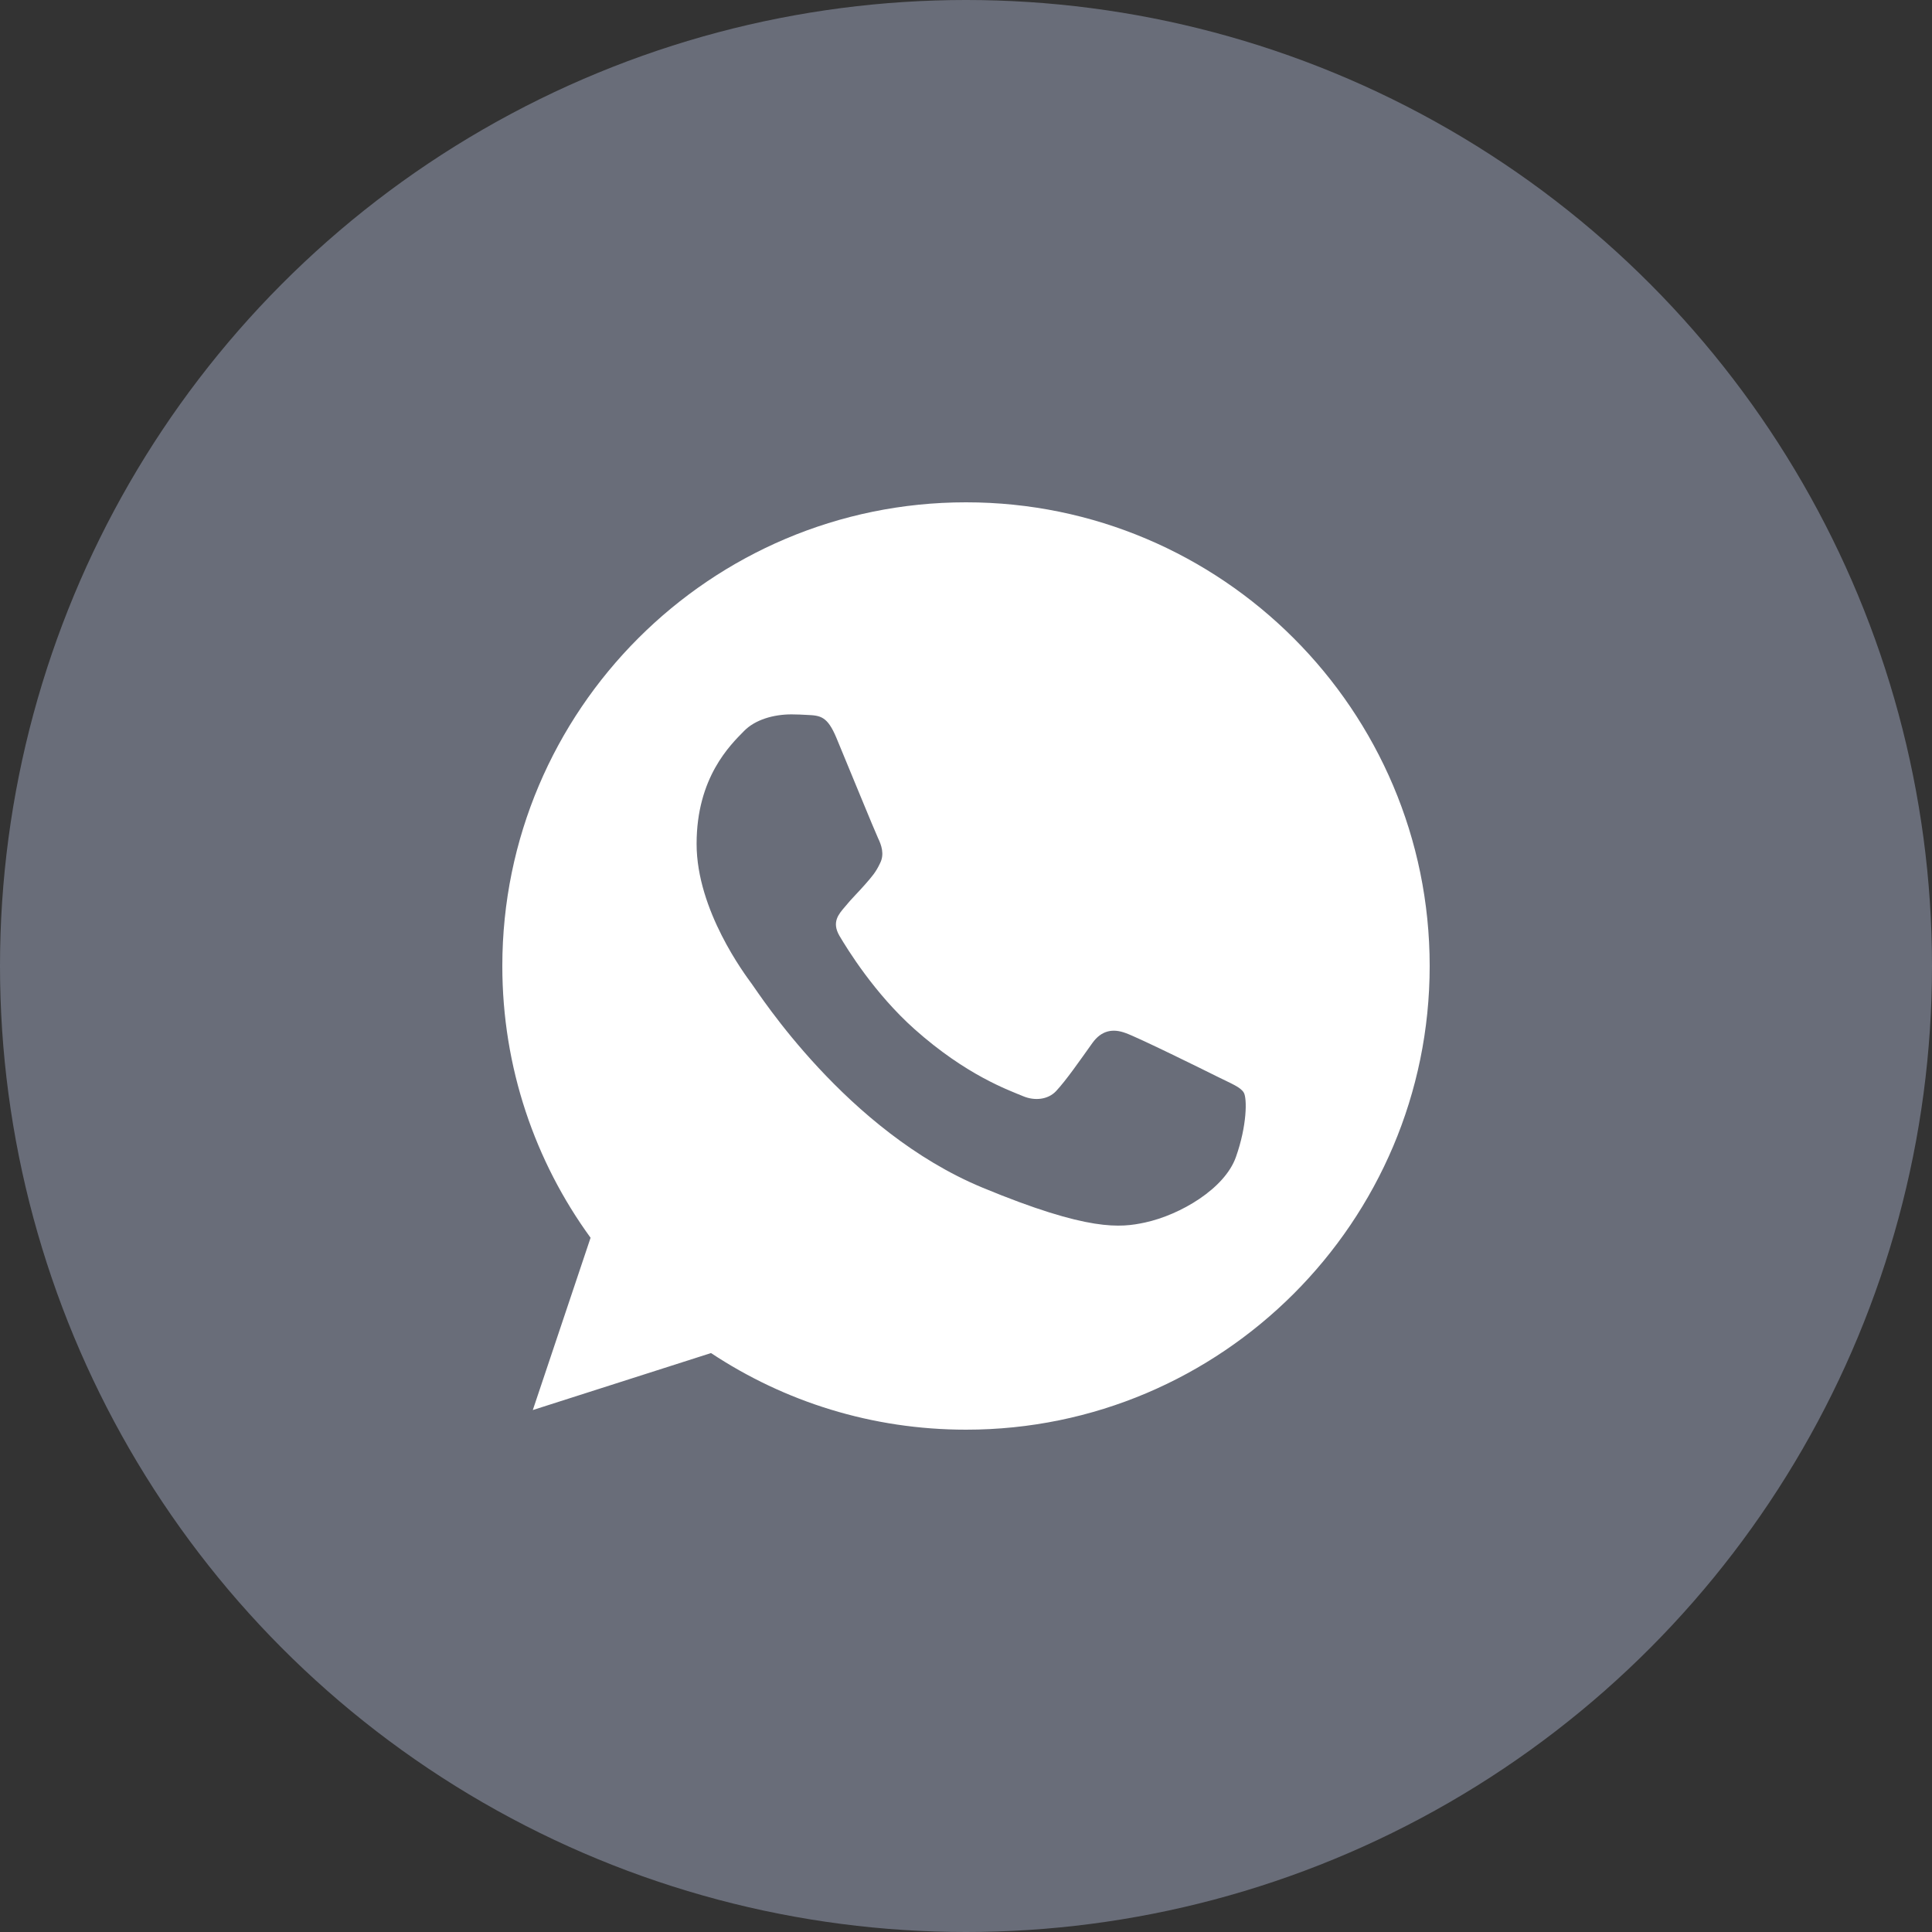 <?xml version="1.0" encoding="UTF-8"?> <svg xmlns="http://www.w3.org/2000/svg" width="50" height="50" viewBox="0 0 50 50" fill="none"><rect x="0" y="0" width="50" height="50" fill="#333333" stroke="none"/> <circle cx="25" cy="25" r="25" fill="#696D79"></circle> <path d="M25.003 13H24.997C18.381 13 13 18.382 13 25C13 27.625 13.846 30.058 15.284 32.033L13.789 36.492L18.401 35.017C20.299 36.274 22.562 37 25.003 37C31.619 37 37 31.616 37 25C37 18.384 31.619 13 25.003 13ZM31.985 29.945C31.696 30.763 30.547 31.441 29.631 31.639C29.003 31.773 28.184 31.879 25.427 30.736C21.901 29.275 19.63 25.692 19.453 25.459C19.284 25.227 18.028 23.561 18.028 21.84C18.028 20.117 18.902 19.279 19.255 18.919C19.544 18.623 20.023 18.488 20.482 18.488C20.631 18.488 20.764 18.496 20.884 18.502C21.236 18.517 21.413 18.538 21.646 19.095C21.936 19.792 22.64 21.514 22.724 21.691C22.81 21.868 22.895 22.108 22.776 22.34C22.663 22.581 22.564 22.687 22.387 22.891C22.21 23.095 22.042 23.251 21.865 23.47C21.703 23.66 21.52 23.864 21.724 24.217C21.928 24.562 22.633 25.712 23.671 26.637C25.011 27.829 26.096 28.21 26.485 28.372C26.774 28.492 27.119 28.463 27.331 28.238C27.599 27.949 27.931 27.469 28.268 26.997C28.509 26.657 28.811 26.616 29.13 26.735C29.453 26.848 31.168 27.695 31.52 27.871C31.873 28.048 32.105 28.132 32.191 28.28C32.275 28.429 32.275 29.127 31.985 29.945Z" fill="white"></path> </svg> 